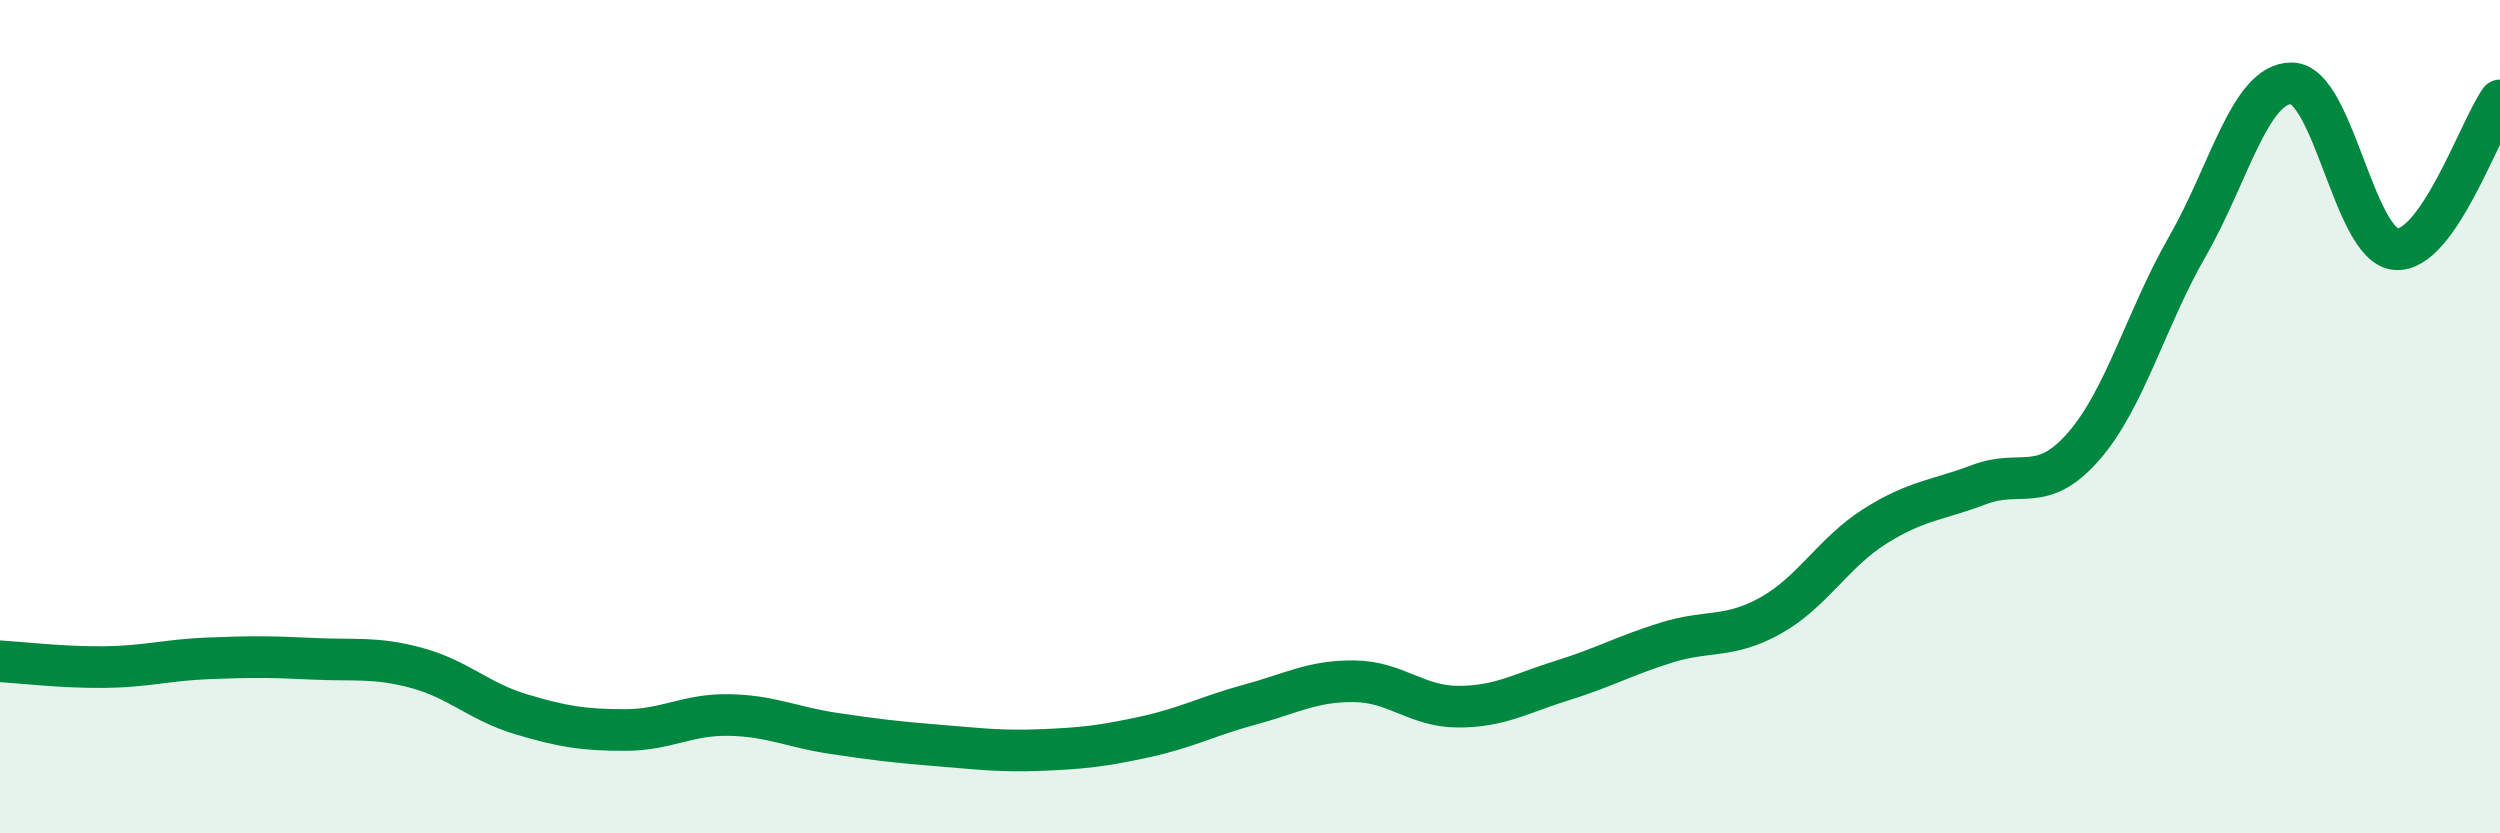 
    <svg width="60" height="20" viewBox="0 0 60 20" xmlns="http://www.w3.org/2000/svg">
      <path
        d="M 0,15.87 C 0.5,15.9 1.5,16.02 2.5,16.01 C 3.5,16 4,15.84 5,15.8 C 6,15.76 6.5,15.76 7.5,15.81 C 8.5,15.86 9,15.76 10,16.03 C 11,16.3 11.5,16.84 12.5,17.14 C 13.5,17.44 14,17.52 15,17.52 C 16,17.52 16.5,17.14 17.5,17.16 C 18.5,17.18 19,17.45 20,17.6 C 21,17.75 21.5,17.81 22.5,17.89 C 23.5,17.97 24,18.04 25,18 C 26,17.96 26.5,17.9 27.5,17.68 C 28.5,17.46 29,17.18 30,16.91 C 31,16.64 31.5,16.34 32.5,16.35 C 33.5,16.36 34,16.96 35,16.96 C 36,16.96 36.5,16.64 37.5,16.33 C 38.5,16.02 39,15.73 40,15.42 C 41,15.11 41.5,15.33 42.5,14.77 C 43.5,14.21 44,13.26 45,12.63 C 46,12 46.5,12.01 47.5,11.63 C 48.5,11.25 49,11.86 50,10.72 C 51,9.58 51.5,7.65 52.5,5.91 C 53.5,4.17 54,1.99 55,2 C 56,2.01 56.5,5.9 57.5,5.98 C 58.5,6.06 59.5,3.12 60,2.41L60 20L0 20Z"
        fill="#008740"
        opacity="0.1"
        stroke-linecap="round"
        stroke-linejoin="round"
      />
      <path
        d="M 0,15.87 C 0.5,15.9 1.5,16.02 2.5,16.01 C 3.5,16 4,15.84 5,15.8 C 6,15.76 6.5,15.76 7.5,15.81 C 8.5,15.86 9,15.76 10,16.03 C 11,16.3 11.5,16.84 12.5,17.14 C 13.5,17.44 14,17.52 15,17.52 C 16,17.52 16.5,17.14 17.5,17.16 C 18.5,17.18 19,17.45 20,17.6 C 21,17.75 21.5,17.81 22.5,17.89 C 23.5,17.97 24,18.04 25,18 C 26,17.96 26.5,17.9 27.5,17.68 C 28.5,17.46 29,17.18 30,16.91 C 31,16.64 31.5,16.34 32.5,16.35 C 33.5,16.36 34,16.96 35,16.96 C 36,16.96 36.5,16.64 37.5,16.33 C 38.5,16.02 39,15.73 40,15.42 C 41,15.11 41.5,15.33 42.5,14.77 C 43.5,14.21 44,13.26 45,12.63 C 46,12 46.5,12.01 47.5,11.63 C 48.5,11.25 49,11.86 50,10.72 C 51,9.58 51.5,7.65 52.5,5.91 C 53.5,4.17 54,1.99 55,2 C 56,2.01 56.5,5.9 57.5,5.98 C 58.5,6.06 59.5,3.12 60,2.41"
        stroke="#008740"
        stroke-width="1"
        fill="none"
        stroke-linecap="round"
        stroke-linejoin="round"
      />
    </svg>
  